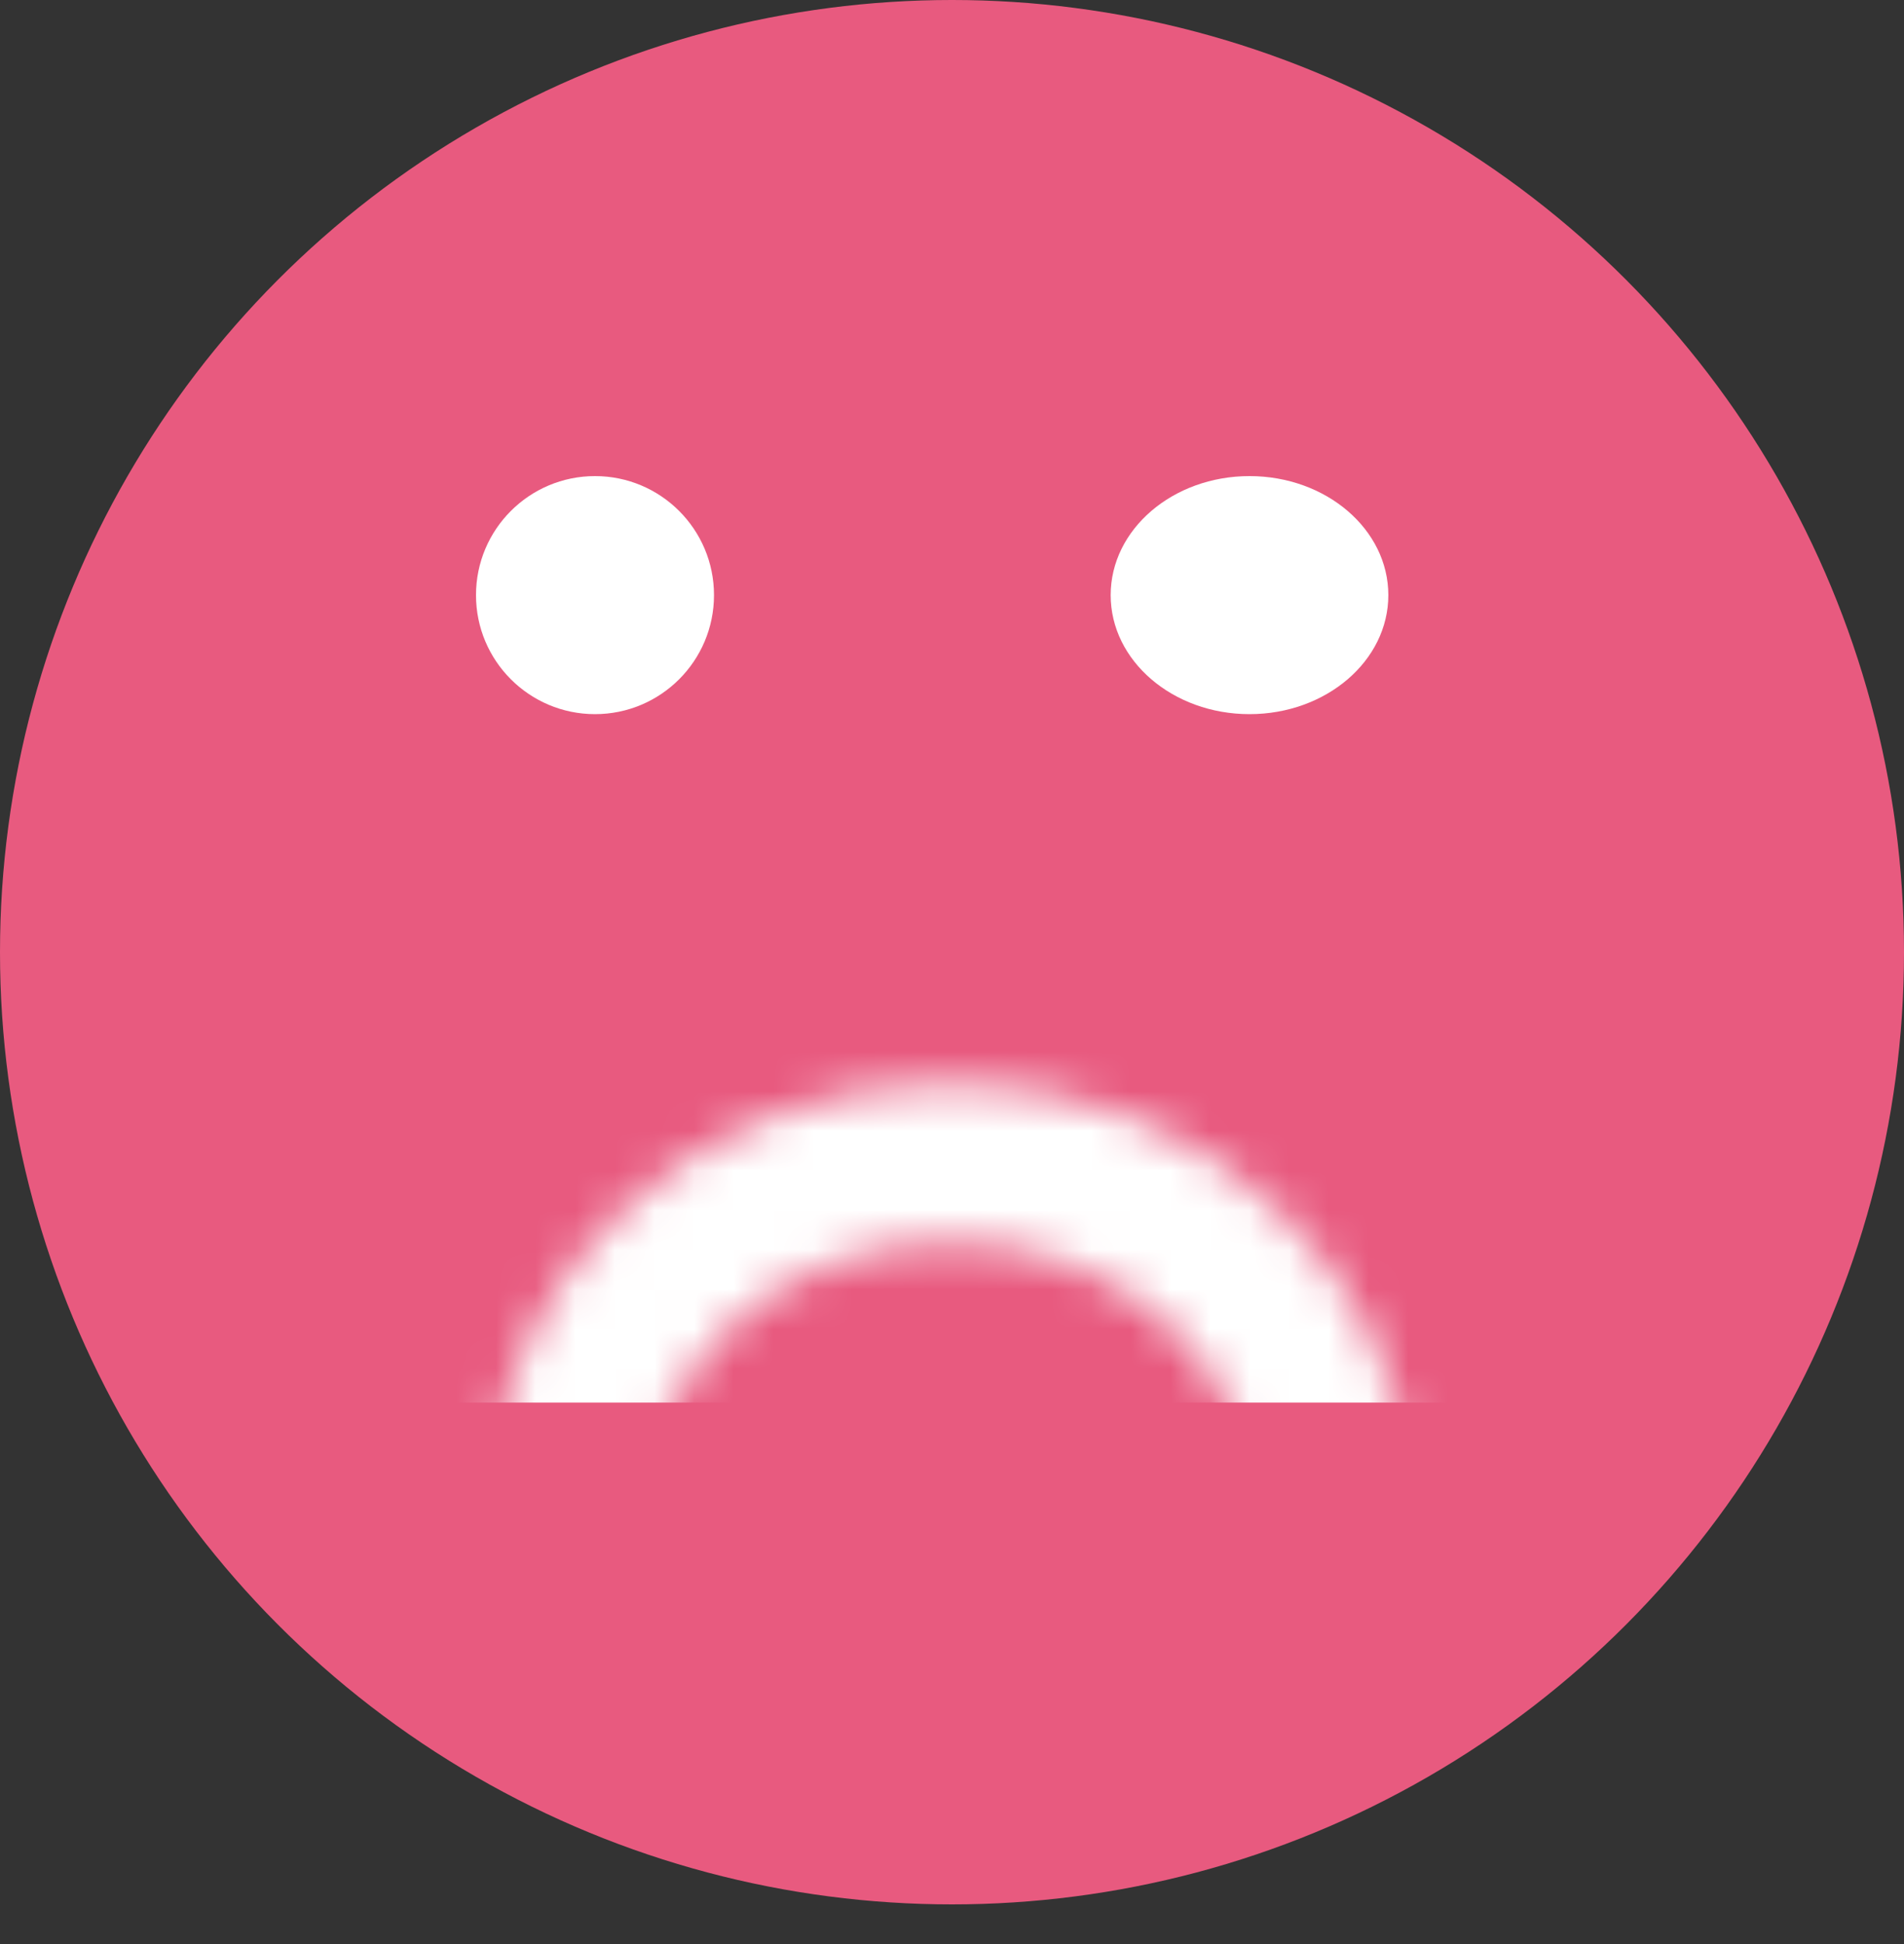 <svg width="48" height="49" viewBox="0 0 48 49" fill="none" xmlns="http://www.w3.org/2000/svg">
<rect x="0" y="0" width="48" height="49" fill="#333333" stroke="none"/>
<circle cx="24" cy="24" r="24" fill="#E85A7F"/>
<circle cx="15" cy="15" r="3" fill="white"/>
<ellipse cx="31.5" cy="15" rx="3.5" ry="3" fill="white"/>
<mask id="mask0_4857_579" style="mask-type:alpha" maskUnits="userSpaceOnUse" x="12" y="27" width="24" height="22">
<path d="M14.348 38.033C14.348 33.363 18.499 29.31 23.964 29.31C29.428 29.31 33.58 33.363 33.58 38.033C33.58 42.703 29.428 46.756 23.964 46.756C18.499 46.756 14.348 42.703 14.348 38.033Z" stroke="white" stroke-width="4"/>
</mask>
<g mask="url(#mask0_4857_579)">
<rect width="44.678" height="9.829" transform="matrix(-1 -8.74228e-08 -8.74228e-08 1 46.303 25.523)" fill="white"/>
</g>
</svg>
